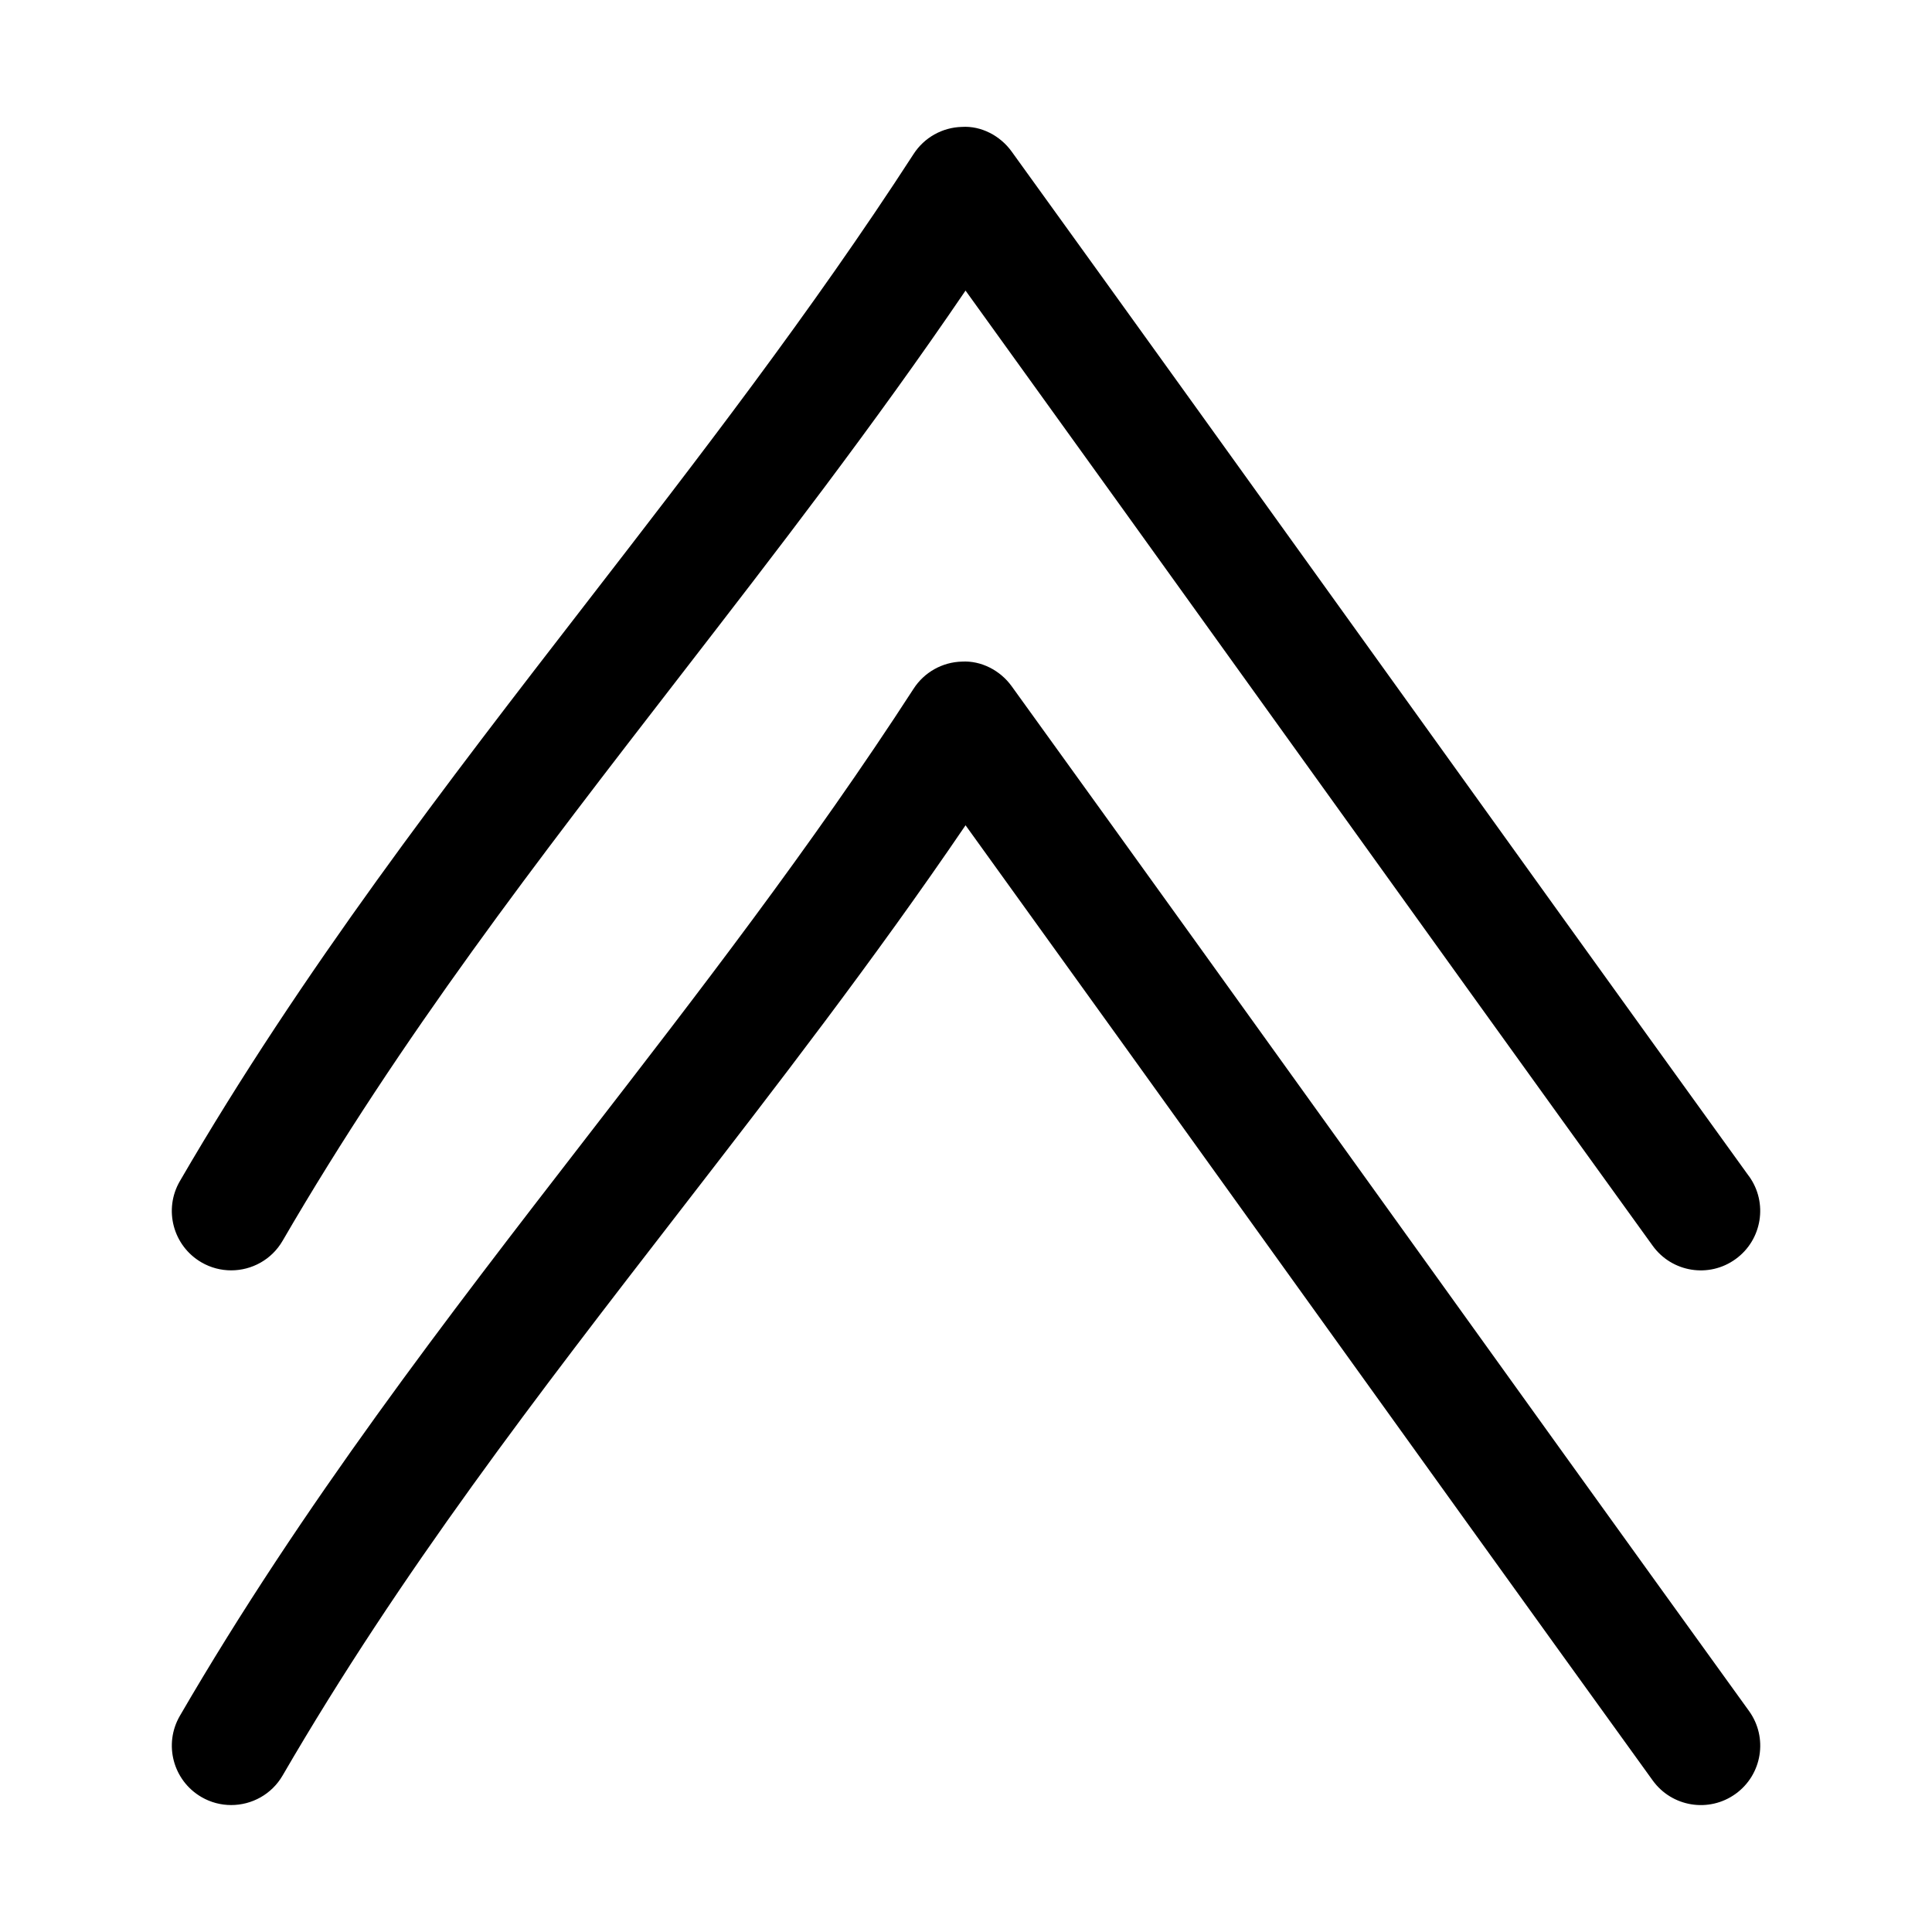 <?xml version="1.0" encoding="UTF-8"?>
<!-- Uploaded to: SVG Repo, www.svgrepo.com, Generator: SVG Repo Mixer Tools -->
<svg fill="#000000" width="800px" height="800px" version="1.1" viewBox="144 144 512 512" xmlns="http://www.w3.org/2000/svg">
 <g>
  <path d="m607.49 455.71c-33.125-45.895-65.402-90.812-97.676-135.75-32.293-44.949-64.582-89.898-97.723-135.81-3.039-4.219-8.125-6.848-13.16-6.519-5.195 0.125-9.996 2.816-12.816 7.18-27.16 41.941-57.371 81.02-86.594 118.8-37.078 47.941-75.414 97.535-107.86 153.41-4.359 7.516-1.809 17.133 5.715 21.512 2.488 1.449 5.211 2.125 7.887 2.125 5.434 0 10.707-2.801 13.633-7.84 31.395-54.066 67.414-100.64 105.55-149.95 25.191-32.574 51.105-66.094 75.43-101.86 28.496 39.516 56.426 78.406 84.371 117.31 32.293 44.949 64.582 89.898 97.723 135.81 5.086 7.055 14.926 8.66 21.98 3.543 7.043-5.09 8.633-14.93 3.547-21.969z"/>
  <path d="m603.95 619.39c7.055-5.086 8.645-14.926 3.543-21.98-33.125-45.895-65.402-90.812-97.676-135.75-32.293-44.949-64.582-89.898-97.723-135.81-3.039-4.219-8.125-6.816-13.16-6.519-5.195 0.125-9.996 2.816-12.816 7.18-27.16 41.941-57.371 81.02-86.594 118.8-37.078 47.941-75.414 97.535-107.86 153.41-4.359 7.516-1.809 17.133 5.715 21.512 2.488 1.449 5.211 2.125 7.887 2.125 5.434 0 10.707-2.801 13.633-7.84 31.395-54.066 67.414-100.64 105.55-149.95 25.191-32.574 51.105-66.094 75.43-101.86 28.496 39.516 56.426 78.406 84.371 117.31 32.293 44.949 64.582 89.898 97.723 135.81 5.078 7.051 14.918 8.656 21.984 3.555z"/>
 </g>
</svg>
